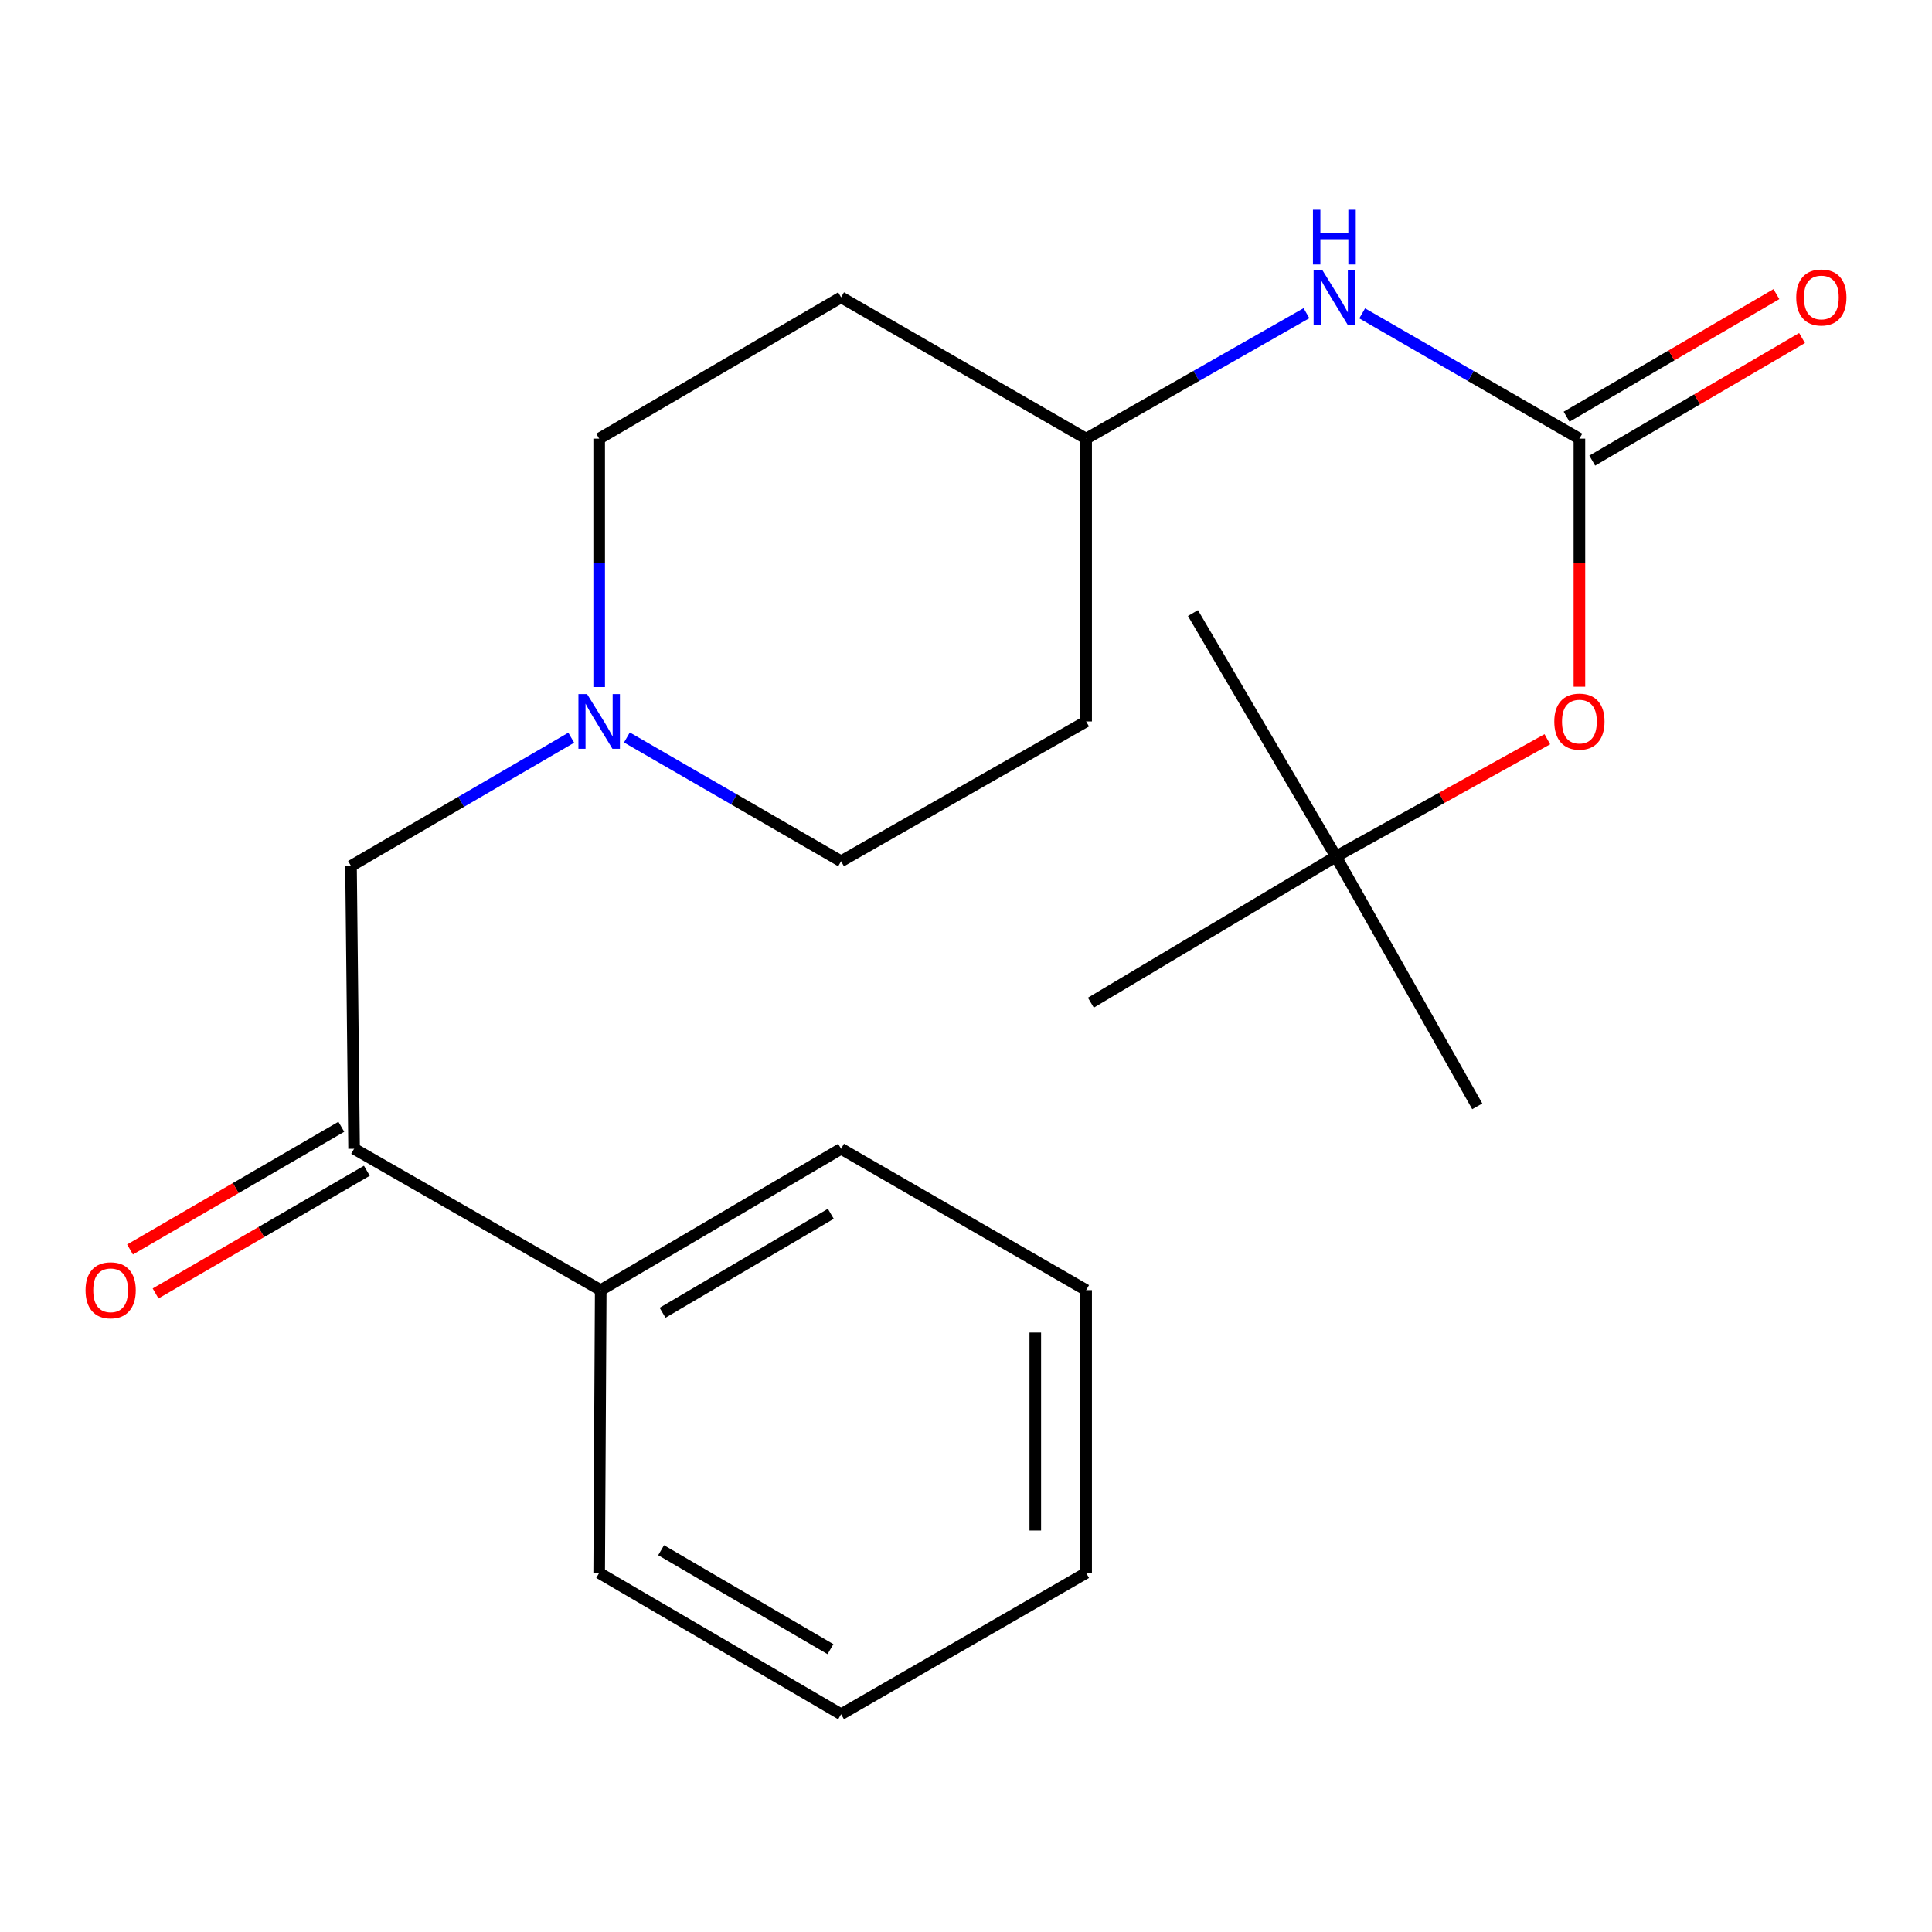 <?xml version='1.0' encoding='iso-8859-1'?>
<svg version='1.1' baseProfile='full'
              xmlns='http://www.w3.org/2000/svg'
                      xmlns:rdkit='http://www.rdkit.org/xml'
                      xmlns:xlink='http://www.w3.org/1999/xlink'
                  xml:space='preserve'
width='1000px' height='1000px' viewBox='0 0 1000 1000'>
<!-- END OF HEADER -->
<rect style='opacity:1.0;fill:#FFFFFF;stroke:none' width='1000' height='1000' x='0' y='0'> </rect>
<path class='bond-2' d='M 817.498,227.053 L 761.279,194.623' style='fill:none;fill-rule:evenodd;stroke:#000000;stroke-width:6px;stroke-linecap:butt;stroke-linejoin:miter;stroke-opacity:1' />
<path class='bond-2' d='M 761.279,194.623 L 705.06,162.194' style='fill:none;fill-rule:evenodd;stroke:#0000FF;stroke-width:6px;stroke-linecap:butt;stroke-linejoin:miter;stroke-opacity:1' />
<path class='bond-4' d='M 817.498,227.053 L 817.498,291.245' style='fill:none;fill-rule:evenodd;stroke:#000000;stroke-width:6px;stroke-linecap:butt;stroke-linejoin:miter;stroke-opacity:1' />
<path class='bond-4' d='M 817.498,291.245 L 817.498,355.436' style='fill:none;fill-rule:evenodd;stroke:#FF0000;stroke-width:6px;stroke-linecap:butt;stroke-linejoin:miter;stroke-opacity:1' />
<path class='bond-5' d='M 824.138,238.418 L 878.44,206.691' style='fill:none;fill-rule:evenodd;stroke:#000000;stroke-width:6px;stroke-linecap:butt;stroke-linejoin:miter;stroke-opacity:1' />
<path class='bond-5' d='M 878.44,206.691 L 932.741,174.965' style='fill:none;fill-rule:evenodd;stroke:#FF0000;stroke-width:6px;stroke-linecap:butt;stroke-linejoin:miter;stroke-opacity:1' />
<path class='bond-5' d='M 810.858,215.689 L 865.16,183.962' style='fill:none;fill-rule:evenodd;stroke:#000000;stroke-width:6px;stroke-linecap:butt;stroke-linejoin:miter;stroke-opacity:1' />
<path class='bond-5' d='M 865.16,183.962 L 919.462,152.236' style='fill:none;fill-rule:evenodd;stroke:#FF0000;stroke-width:6px;stroke-linecap:butt;stroke-linejoin:miter;stroke-opacity:1' />
<path class='bond-0' d='M 310.13,355.596 L 310.13,291.325' style='fill:none;fill-rule:evenodd;stroke:#0000FF;stroke-width:6px;stroke-linecap:butt;stroke-linejoin:miter;stroke-opacity:1' />
<path class='bond-0' d='M 310.13,291.325 L 310.13,227.053' style='fill:none;fill-rule:evenodd;stroke:#000000;stroke-width:6px;stroke-linecap:butt;stroke-linejoin:miter;stroke-opacity:1' />
<path class='bond-3' d='M 295.674,381.836 L 238.679,415.035' style='fill:none;fill-rule:evenodd;stroke:#0000FF;stroke-width:6px;stroke-linecap:butt;stroke-linejoin:miter;stroke-opacity:1' />
<path class='bond-3' d='M 238.679,415.035 L 181.683,448.234' style='fill:none;fill-rule:evenodd;stroke:#000000;stroke-width:6px;stroke-linecap:butt;stroke-linejoin:miter;stroke-opacity:1' />
<path class='bond-22' d='M 324.486,381.713 L 379.915,413.752' style='fill:none;fill-rule:evenodd;stroke:#0000FF;stroke-width:6px;stroke-linecap:butt;stroke-linejoin:miter;stroke-opacity:1' />
<path class='bond-22' d='M 379.915,413.752 L 435.345,445.792' style='fill:none;fill-rule:evenodd;stroke:#000000;stroke-width:6px;stroke-linecap:butt;stroke-linejoin:miter;stroke-opacity:1' />
<path class='bond-1' d='M 183.277,594.596 L 181.683,448.234' style='fill:none;fill-rule:evenodd;stroke:#000000;stroke-width:6px;stroke-linecap:butt;stroke-linejoin:miter;stroke-opacity:1' />
<path class='bond-6' d='M 176.667,583.214 L 121.986,614.972' style='fill:none;fill-rule:evenodd;stroke:#000000;stroke-width:6px;stroke-linecap:butt;stroke-linejoin:miter;stroke-opacity:1' />
<path class='bond-6' d='M 121.986,614.972 L 67.305,646.729' style='fill:none;fill-rule:evenodd;stroke:#FF0000;stroke-width:6px;stroke-linecap:butt;stroke-linejoin:miter;stroke-opacity:1' />
<path class='bond-6' d='M 189.887,605.978 L 135.207,637.735' style='fill:none;fill-rule:evenodd;stroke:#000000;stroke-width:6px;stroke-linecap:butt;stroke-linejoin:miter;stroke-opacity:1' />
<path class='bond-6' d='M 135.207,637.735 L 80.526,669.493' style='fill:none;fill-rule:evenodd;stroke:#FF0000;stroke-width:6px;stroke-linecap:butt;stroke-linejoin:miter;stroke-opacity:1' />
<path class='bond-7' d='M 183.277,594.596 L 310.934,667.777' style='fill:none;fill-rule:evenodd;stroke:#000000;stroke-width:6px;stroke-linecap:butt;stroke-linejoin:miter;stroke-opacity:1' />
<path class='bond-11' d='M 676.223,162.108 L 619.203,194.581' style='fill:none;fill-rule:evenodd;stroke:#0000FF;stroke-width:6px;stroke-linecap:butt;stroke-linejoin:miter;stroke-opacity:1' />
<path class='bond-11' d='M 619.203,194.581 L 562.183,227.053' style='fill:none;fill-rule:evenodd;stroke:#000000;stroke-width:6px;stroke-linecap:butt;stroke-linejoin:miter;stroke-opacity:1' />
<path class='bond-8' d='M 800.895,382.629 L 746.187,412.989' style='fill:none;fill-rule:evenodd;stroke:#FF0000;stroke-width:6px;stroke-linecap:butt;stroke-linejoin:miter;stroke-opacity:1' />
<path class='bond-8' d='M 746.187,412.989 L 691.479,443.349' style='fill:none;fill-rule:evenodd;stroke:#000000;stroke-width:6px;stroke-linecap:butt;stroke-linejoin:miter;stroke-opacity:1' />
<path class='bond-17' d='M 310.934,667.777 L 435.345,594.596' style='fill:none;fill-rule:evenodd;stroke:#000000;stroke-width:6px;stroke-linecap:butt;stroke-linejoin:miter;stroke-opacity:1' />
<path class='bond-17' d='M 342.943,679.49 L 430.03,628.263' style='fill:none;fill-rule:evenodd;stroke:#000000;stroke-width:6px;stroke-linecap:butt;stroke-linejoin:miter;stroke-opacity:1' />
<path class='bond-18' d='M 310.934,667.777 L 310.13,814.139' style='fill:none;fill-rule:evenodd;stroke:#000000;stroke-width:6px;stroke-linecap:butt;stroke-linejoin:miter;stroke-opacity:1' />
<path class='bond-14' d='M 691.479,443.349 L 764.63,572.63' style='fill:none;fill-rule:evenodd;stroke:#000000;stroke-width:6px;stroke-linecap:butt;stroke-linejoin:miter;stroke-opacity:1' />
<path class='bond-15' d='M 691.479,443.349 L 617.464,317.315' style='fill:none;fill-rule:evenodd;stroke:#000000;stroke-width:6px;stroke-linecap:butt;stroke-linejoin:miter;stroke-opacity:1' />
<path class='bond-16' d='M 691.479,443.349 L 564.626,518.987' style='fill:none;fill-rule:evenodd;stroke:#000000;stroke-width:6px;stroke-linecap:butt;stroke-linejoin:miter;stroke-opacity:1' />
<path class='bond-9' d='M 562.183,373.415 L 562.183,227.053' style='fill:none;fill-rule:evenodd;stroke:#000000;stroke-width:6px;stroke-linecap:butt;stroke-linejoin:miter;stroke-opacity:1' />
<path class='bond-12' d='M 562.183,373.415 L 435.345,445.792' style='fill:none;fill-rule:evenodd;stroke:#000000;stroke-width:6px;stroke-linecap:butt;stroke-linejoin:miter;stroke-opacity:1' />
<path class='bond-10' d='M 435.345,153.887 L 562.183,227.053' style='fill:none;fill-rule:evenodd;stroke:#000000;stroke-width:6px;stroke-linecap:butt;stroke-linejoin:miter;stroke-opacity:1' />
<path class='bond-13' d='M 435.345,153.887 L 310.13,227.053' style='fill:none;fill-rule:evenodd;stroke:#000000;stroke-width:6px;stroke-linecap:butt;stroke-linejoin:miter;stroke-opacity:1' />
<path class='bond-20' d='M 435.345,594.596 L 562.183,667.777' style='fill:none;fill-rule:evenodd;stroke:#000000;stroke-width:6px;stroke-linecap:butt;stroke-linejoin:miter;stroke-opacity:1' />
<path class='bond-19' d='M 310.13,814.139 L 435.345,887.305' style='fill:none;fill-rule:evenodd;stroke:#000000;stroke-width:6px;stroke-linecap:butt;stroke-linejoin:miter;stroke-opacity:1' />
<path class='bond-19' d='M 342.193,802.386 L 429.844,853.602' style='fill:none;fill-rule:evenodd;stroke:#000000;stroke-width:6px;stroke-linecap:butt;stroke-linejoin:miter;stroke-opacity:1' />
<path class='bond-21' d='M 435.345,887.305 L 562.183,814.139' style='fill:none;fill-rule:evenodd;stroke:#000000;stroke-width:6px;stroke-linecap:butt;stroke-linejoin:miter;stroke-opacity:1' />
<path class='bond-23' d='M 562.183,667.777 L 562.183,814.139' style='fill:none;fill-rule:evenodd;stroke:#000000;stroke-width:6px;stroke-linecap:butt;stroke-linejoin:miter;stroke-opacity:1' />
<path class='bond-23' d='M 535.859,689.731 L 535.859,792.185' style='fill:none;fill-rule:evenodd;stroke:#000000;stroke-width:6px;stroke-linecap:butt;stroke-linejoin:miter;stroke-opacity:1' />
<path  class='atom-1' d='M 303.87 359.255
L 313.15 374.255
Q 314.07 375.735, 315.55 378.415
Q 317.03 381.095, 317.11 381.255
L 317.11 359.255
L 320.87 359.255
L 320.87 387.575
L 316.99 387.575
L 307.03 371.175
Q 305.87 369.255, 304.63 367.055
Q 303.43 364.855, 303.07 364.175
L 303.07 387.575
L 299.39 387.575
L 299.39 359.255
L 303.87 359.255
' fill='#0000FF'/>
<path  class='atom-3' d='M 684.4 139.727
L 693.68 154.727
Q 694.6 156.207, 696.08 158.887
Q 697.56 161.567, 697.64 161.727
L 697.64 139.727
L 701.4 139.727
L 701.4 168.047
L 697.52 168.047
L 687.56 151.647
Q 686.4 149.727, 685.16 147.527
Q 683.96 145.327, 683.6 144.647
L 683.6 168.047
L 679.92 168.047
L 679.92 139.727
L 684.4 139.727
' fill='#0000FF'/>
<path  class='atom-3' d='M 679.58 108.575
L 683.42 108.575
L 683.42 120.615
L 697.9 120.615
L 697.9 108.575
L 701.74 108.575
L 701.74 136.895
L 697.9 136.895
L 697.9 123.815
L 683.42 123.815
L 683.42 136.895
L 679.58 136.895
L 679.58 108.575
' fill='#0000FF'/>
<path  class='atom-5' d='M 804.498 373.495
Q 804.498 366.695, 807.858 362.895
Q 811.218 359.095, 817.498 359.095
Q 823.778 359.095, 827.138 362.895
Q 830.498 366.695, 830.498 373.495
Q 830.498 380.375, 827.098 384.295
Q 823.698 388.175, 817.498 388.175
Q 811.258 388.175, 807.858 384.295
Q 804.498 380.415, 804.498 373.495
M 817.498 384.975
Q 821.818 384.975, 824.138 382.095
Q 826.498 379.175, 826.498 373.495
Q 826.498 367.935, 824.138 365.135
Q 821.818 362.295, 817.498 362.295
Q 813.178 362.295, 810.818 365.095
Q 808.498 367.895, 808.498 373.495
Q 808.498 379.215, 810.818 382.095
Q 813.178 384.975, 817.498 384.975
' fill='#FF0000'/>
<path  class='atom-6' d='M 929.727 153.967
Q 929.727 147.167, 933.087 143.367
Q 936.447 139.567, 942.727 139.567
Q 949.007 139.567, 952.367 143.367
Q 955.727 147.167, 955.727 153.967
Q 955.727 160.847, 952.327 164.767
Q 948.927 168.647, 942.727 168.647
Q 936.487 168.647, 933.087 164.767
Q 929.727 160.887, 929.727 153.967
M 942.727 165.447
Q 947.047 165.447, 949.367 162.567
Q 951.727 159.647, 951.727 153.967
Q 951.727 148.407, 949.367 145.607
Q 947.047 142.767, 942.727 142.767
Q 938.407 142.767, 936.047 145.567
Q 933.727 148.367, 933.727 153.967
Q 933.727 159.687, 936.047 162.567
Q 938.407 165.447, 942.727 165.447
' fill='#FF0000'/>
<path  class='atom-7' d='M 44.273 667.857
Q 44.273 661.057, 47.633 657.257
Q 50.992 653.457, 57.273 653.457
Q 63.553 653.457, 66.912 657.257
Q 70.272 661.057, 70.272 667.857
Q 70.272 674.737, 66.873 678.657
Q 63.472 682.537, 57.273 682.537
Q 51.032 682.537, 47.633 678.657
Q 44.273 674.777, 44.273 667.857
M 57.273 679.337
Q 61.593 679.337, 63.913 676.457
Q 66.272 673.537, 66.272 667.857
Q 66.272 662.297, 63.913 659.497
Q 61.593 656.657, 57.273 656.657
Q 52.953 656.657, 50.593 659.457
Q 48.273 662.257, 48.273 667.857
Q 48.273 673.577, 50.593 676.457
Q 52.953 679.337, 57.273 679.337
' fill='#FF0000'/>
</svg>

